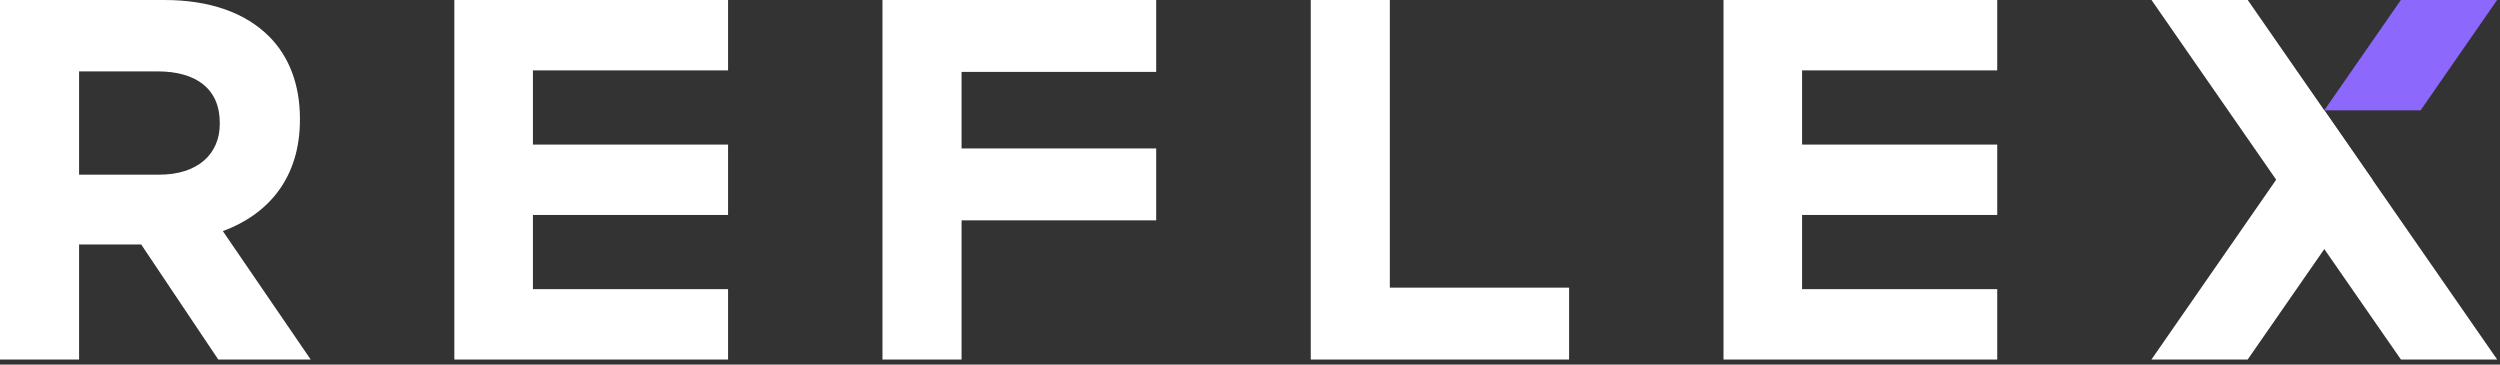 <?xml version="1.0" encoding="UTF-8" standalone="no"?>
<svg
   xmlns:dc="http://purl.org/dc/elements/1.1/"
   xmlns:cc="http://creativecommons.org/ns#"
   xmlns:rdf="http://www.w3.org/1999/02/22-rdf-syntax-ns#"
   xmlns:svg="http://www.w3.org/2000/svg"
   xmlns="http://www.w3.org/2000/svg"
   xmlns:sodipodi="http://sodipodi.sourceforge.net/DTD/sodipodi-0.dtd"
   xmlns:inkscape="http://www.inkscape.org/namespaces/inkscape"
   width="432px"
   height="63px"
   viewBox="0 0 432 63"
   version="1.1"
   id="svg15"
   sodipodi:docname="logo.svg"
   inkscape:version="0.92.5 (2060ec1f9f, 2020-04-08)">
  <rect x="0" y="0" width="432" height="63" fill="#333333" stroke="none"/>
  <defs
     id="defs19" />
  <sodipodi:namedview
     pagecolor="#ffffff"
     bordercolor="#666666"
     borderopacity="1"
     objecttolerance="10"
     gridtolerance="10"
     guidetolerance="10"
     inkscape:pageopacity="0"
     inkscape:pageshadow="2"
     inkscape:window-width="3122"
     inkscape:window-height="1875"
     id="namedview17"
     showgrid="false"
     inkscape:zoom="4.295019"
     inkscape:cx="194.30612"
     inkscape:cy="46.375593"
     inkscape:window-x="126"
     inkscape:window-y="81"
     inkscape:window-maximized="0"
     inkscape:current-layer="REFLEX" />
  <!-- Generator: Sketch 59.1 (86144) - https://sketch.com -->
  <title
     id="title2">REFLEX</title>
  <desc
     id="desc4">Created with Sketch.</desc>
  <g
     id="REFLEX"
     stroke="none"
     stroke-width="1"
     fill="none"
     fill-rule="evenodd">
    <polyline
       id="Fill-4"
       fill="#000000"
       points="409.955 31.052 388.397 62.128 371.767 62.128 401.639 19.063 409.955 31.052"
       style="fill:#ffffff;fill-opacity:1" />
    <polyline
       id="Fill-5"
       fill="#8D68FD"
       points="431.5 0 418.282 19.063 401.639 19.063 414.869 0 431.5 0" />
    <polyline
       id="Fill-6"
       fill="#000000"
       points="371.779 0 414.882 62.128 431.512 62.128 388.409 0 371.779 0"
       style="fill:#ffffff;fill-opacity:1" />
    <polyline
       id="Fill-7"
       fill="#000000"
       points="297.823 62.128 345.12 62.128 345.12 49.966 311.4 49.966 311.4 37.145 345.12 37.145 345.12 24.983 311.4 24.983 311.4 12.162 345.12 12.162 345.12 0 297.823 0 297.823 62.128"
       style="fill:#ffffff;fill-opacity:1" />
    <path
       d="M-2.84217094e-14,62.128 L13.665,62.128 L13.665,42.246 L24.4,42.246 L37.717,62.128 L53.69,62.128 L38.511,39.938 C46.417,37.009 51.828,30.716 51.828,20.676 L51.828,20.502 C51.828,14.645 49.966,9.767 46.504,6.304 C42.421,2.221 36.29,0 28.397,0 L-2.84217094e-14,0 L-2.84217094e-14,62.128 Z M13.665,30.183 L13.665,12.336 L27.242,12.336 C33.895,12.336 37.978,15.352 37.978,21.21 L37.978,21.396 C37.978,26.633 34.168,30.183 27.503,30.183 L13.665,30.183 L13.665,30.183 Z"
       id="Fill-8"
       fill="#000000"
       style="fill:#ffffff;fill-opacity:1" />
    <polyline
       id="Fill-9"
       fill="#000000"
       points="152.492 62.128 166.157 62.128 166.157 38.076 199.79 38.076 199.79 25.653 166.157 25.653 166.157 12.423 199.79 12.423 199.79 0 152.492 0 152.492 62.128"
       style="fill:#ffffff;fill-opacity:1" />
    <polyline
       id="Fill-10"
       fill="#000000"
       points="226.498 62.128 271.139 62.128 271.139 49.705 240.162 49.705 240.162 0 226.498 0 226.498 62.128"
       style="fill:#ffffff;fill-opacity:1" />
    <polyline
       id="Fill-11"
       fill="#000000"
       points="78.511 62.128 125.809 62.128 125.809 49.966 92.089 49.966 92.089 37.145 125.809 37.145 125.809 24.983 92.089 24.983 92.089 12.162 125.809 12.162 125.809 0 78.511 0 78.511 62.128"
       style="fill:#ffffff;fill-opacity:1" />
  </g>
</svg>
